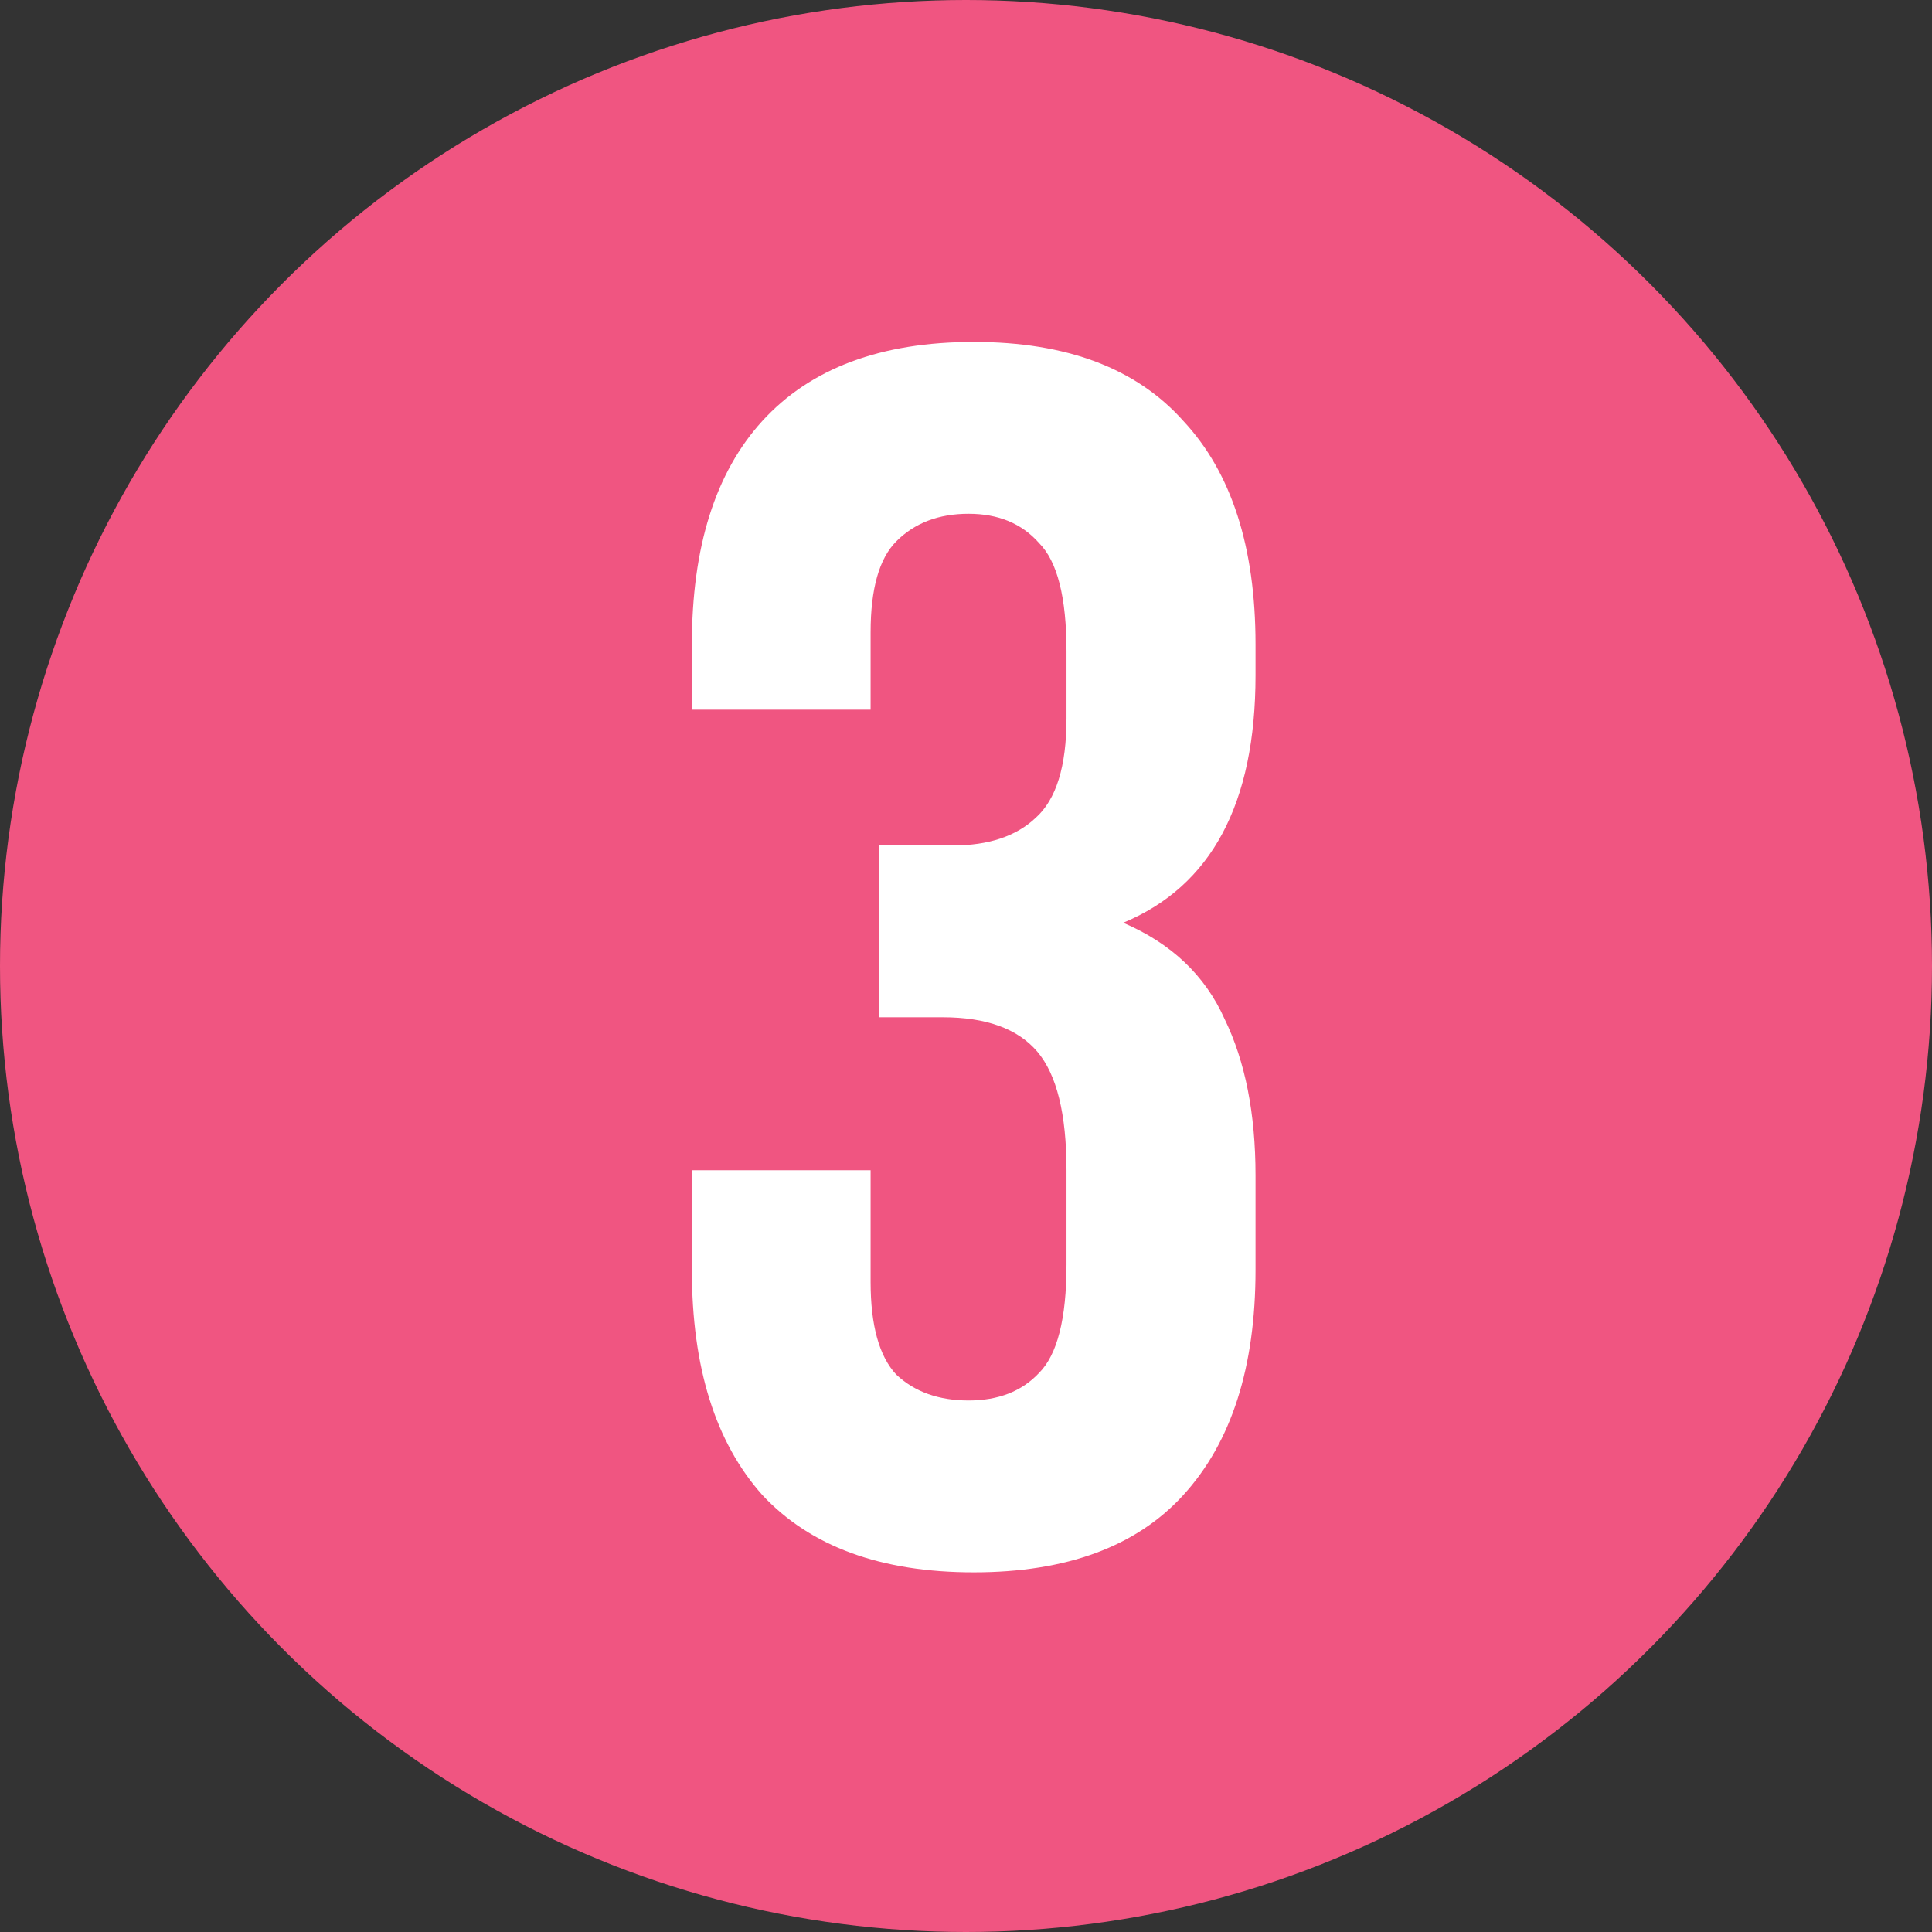 <svg width="119" height="119" viewBox="0 0 119 119" fill="none" xmlns="http://www.w3.org/2000/svg">
<rect x="0" y="0" width="119" height="119" fill="#333333" stroke="none"/>
<circle cx="59.5" cy="59.5" r="59.5" fill="#F05581"/>
<path d="M65.69 40.113C65.69 36.797 65.126 34.574 63.996 33.445C62.938 32.245 61.492 31.645 59.657 31.645C57.822 31.645 56.34 32.21 55.211 33.339C54.153 34.398 53.624 36.267 53.624 38.949V43.712H42.616V39.69C42.616 33.692 44.062 29.105 46.955 25.93C49.919 22.684 54.259 21.061 59.974 21.061C65.69 21.061 69.995 22.684 72.888 25.93C75.851 29.105 77.333 33.692 77.333 39.69V41.595C77.333 49.498 74.616 54.579 69.183 56.837C72.147 58.107 74.228 60.083 75.428 62.764C76.698 65.375 77.333 68.586 77.333 72.396V78.218C77.333 84.216 75.851 88.838 72.888 92.084C69.995 95.259 65.69 96.847 59.974 96.847C54.259 96.847 49.919 95.259 46.955 92.084C44.062 88.838 42.616 84.216 42.616 78.218V72.079H53.624V78.959C53.624 81.64 54.153 83.545 55.211 84.674C56.34 85.733 57.822 86.262 59.657 86.262C61.492 86.262 62.938 85.698 63.996 84.569C65.126 83.44 65.69 81.217 65.69 77.9V72.079C65.69 68.621 65.09 66.187 63.891 64.775C62.691 63.364 60.751 62.658 58.069 62.658H54.153V52.074H58.704C60.892 52.074 62.585 51.509 63.785 50.38C65.055 49.251 65.69 47.205 65.69 44.241V40.113Z" fill="white"/>
</svg>
